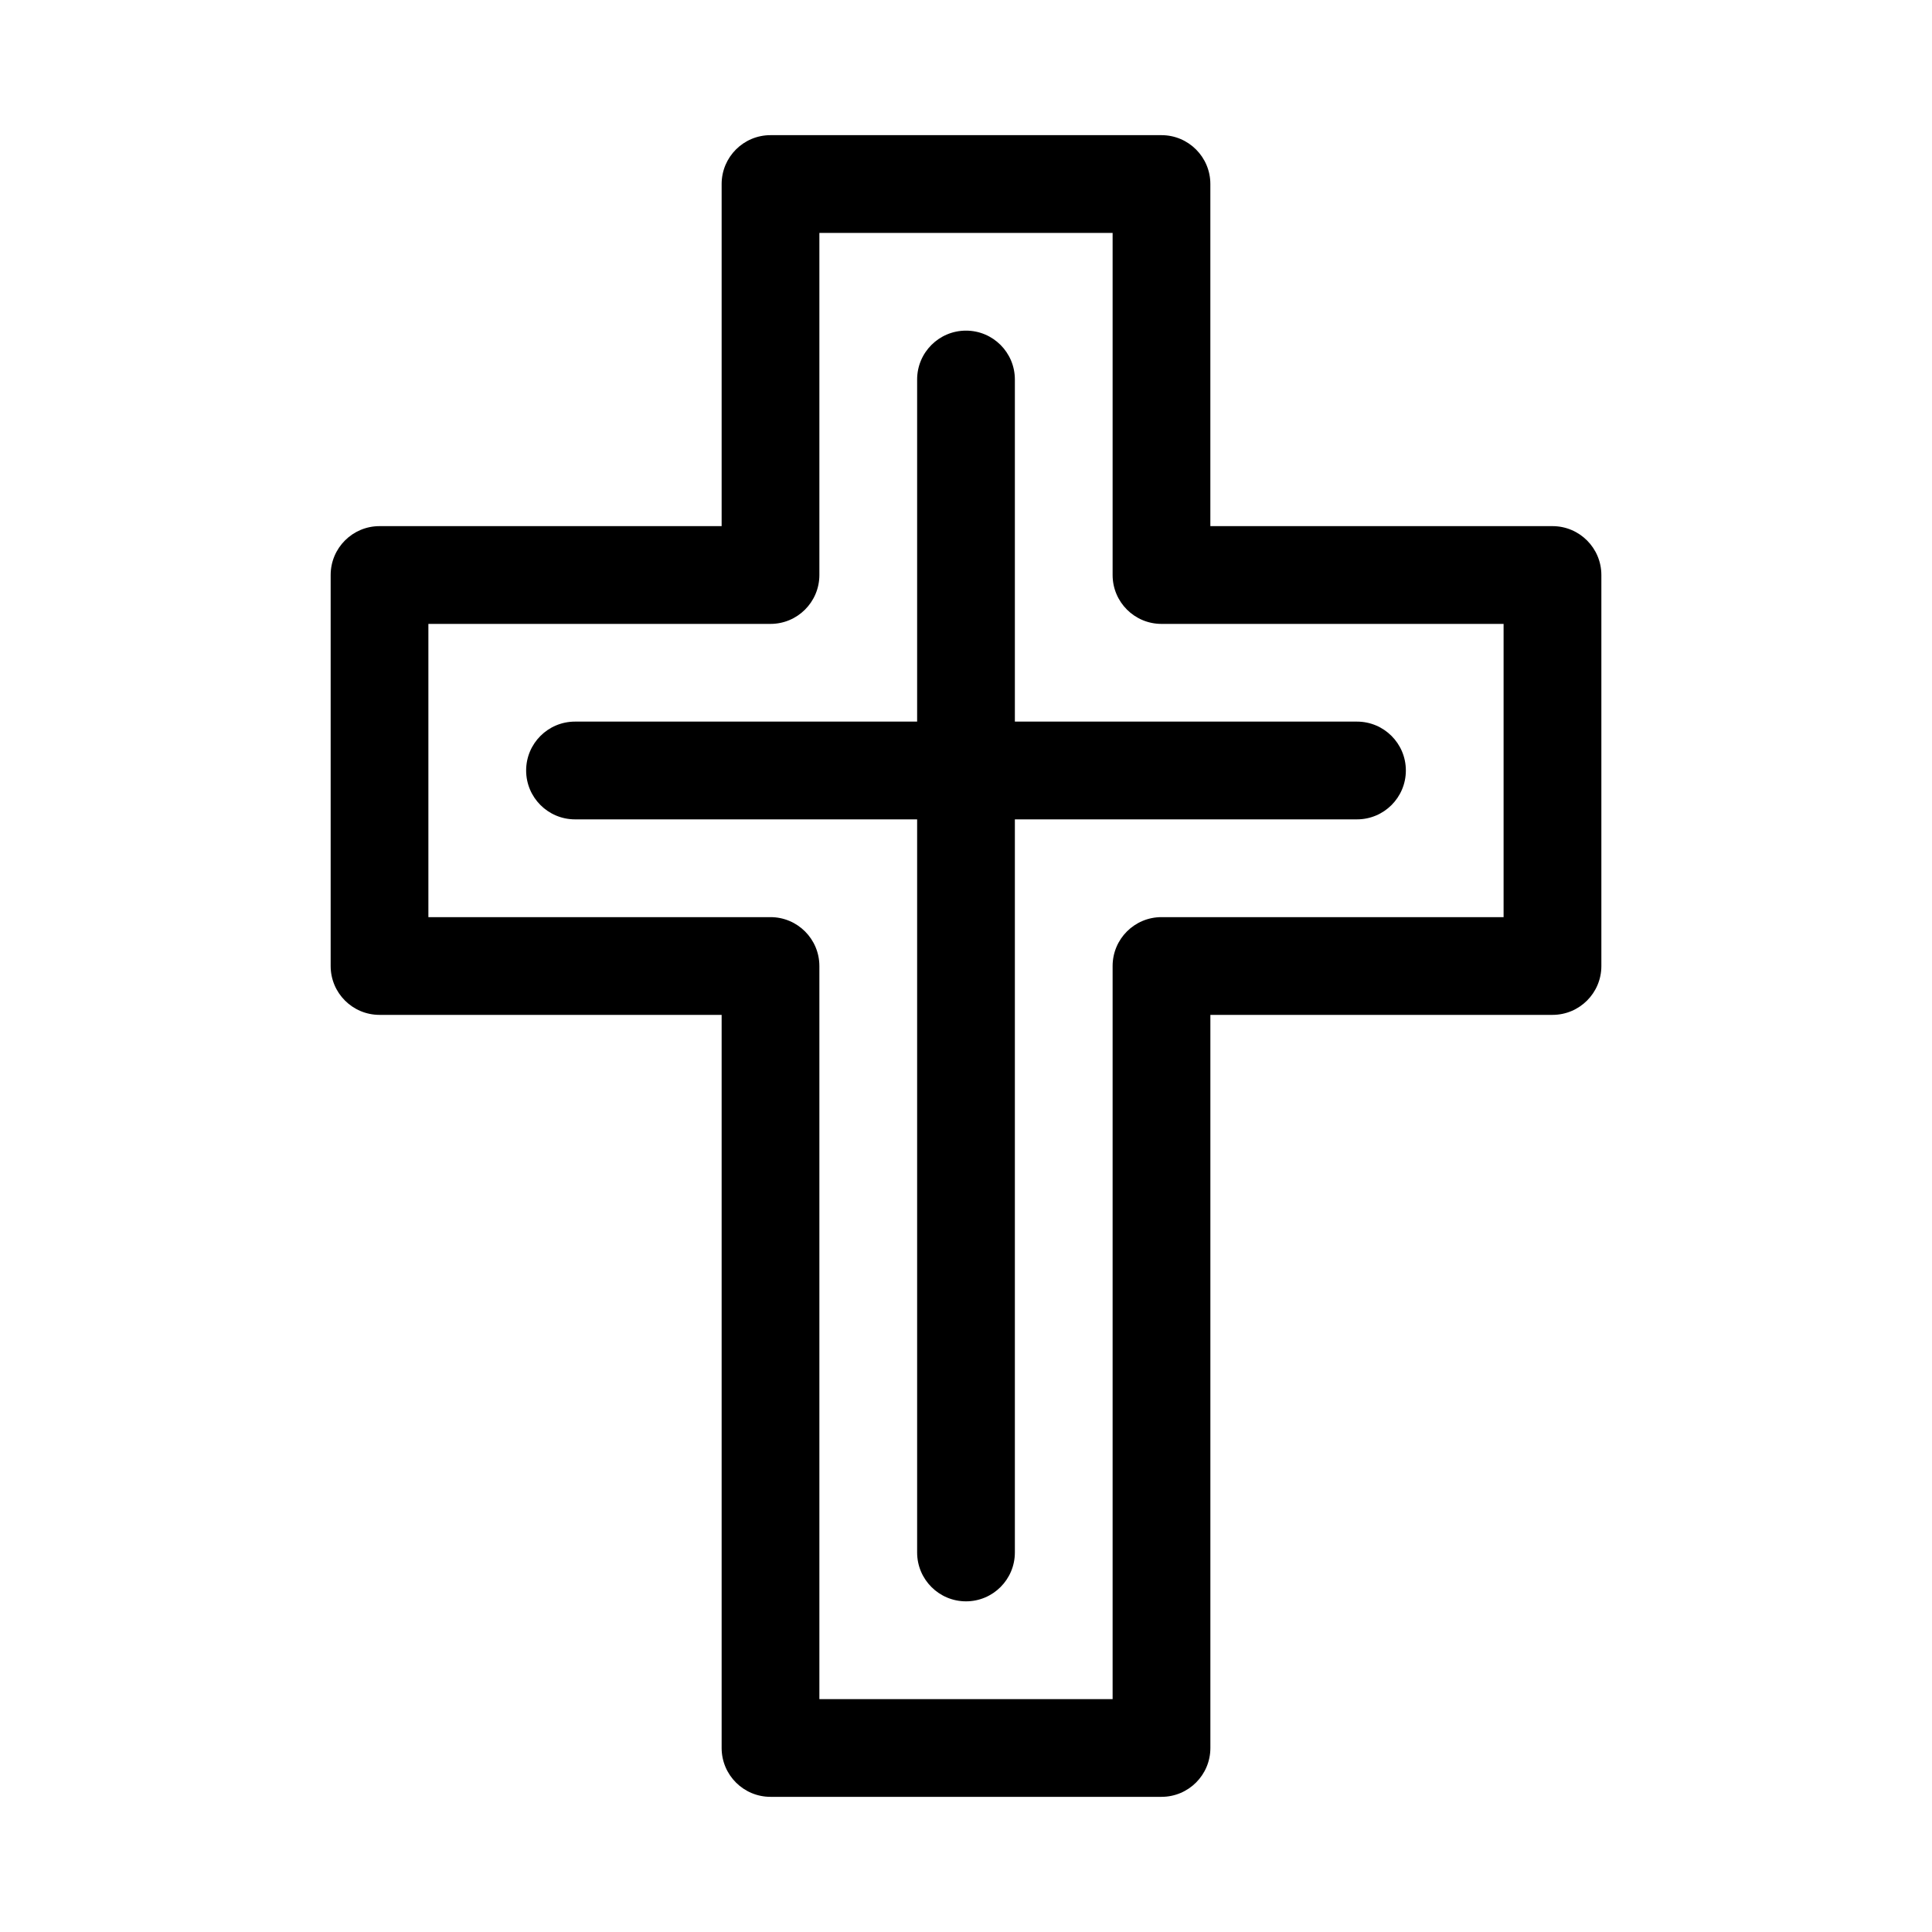 <?xml version="1.0" encoding="UTF-8"?>
<!-- Uploaded to: SVG Repo, www.svgrepo.com, Generator: SVG Repo Mixer Tools -->
<svg fill="#000000" width="800px" height="800px" version="1.1" viewBox="144 144 512 512" xmlns="http://www.w3.org/2000/svg">
 <g>
  <path d="m555.42 283.43h-90.664v-90.664c0-7.152-5.801-12.949-12.953-12.949h-103.61c-7.152 0-12.949 5.797-12.953 12.949v90.664h-90.664c-7.152 0.004-12.949 5.801-12.949 12.953v103.62c0 7.152 5.797 12.949 12.949 12.949h90.664v194.28c0 7.152 5.801 12.949 12.953 12.949h103.62-0.004c7.156 0 12.953-5.797 12.953-12.949v-194.28h90.664c7.152 0 12.953-5.797 12.953-12.949v-103.62c-0.004-7.152-5.801-12.949-12.953-12.953zm-12.953 103.62h-90.664c-7.152 0-12.949 5.801-12.949 12.953v194.28h-77.711v-194.28c-0.004-7.152-5.801-12.953-12.953-12.953h-90.664v-77.711h90.664c7.152 0 12.949-5.801 12.953-12.953v-90.664h77.711v90.664c0 7.152 5.797 12.953 12.949 12.953h90.664z"/>
  <path d="m412.95 244.57c0-7.152-5.797-12.949-12.949-12.949-7.156 0-12.953 5.797-12.953 12.949v90.664h-90.664c-7.152 0-12.953 5.801-12.953 12.953s5.801 12.953 12.953 12.953h90.664v194.28c0 7.152 5.797 12.953 12.953 12.953 7.152 0 12.949-5.801 12.949-12.953v-194.28h90.664c7.152 0 12.953-5.801 12.953-12.953s-5.801-12.953-12.953-12.953h-90.664z"/>
 </g>
</svg>